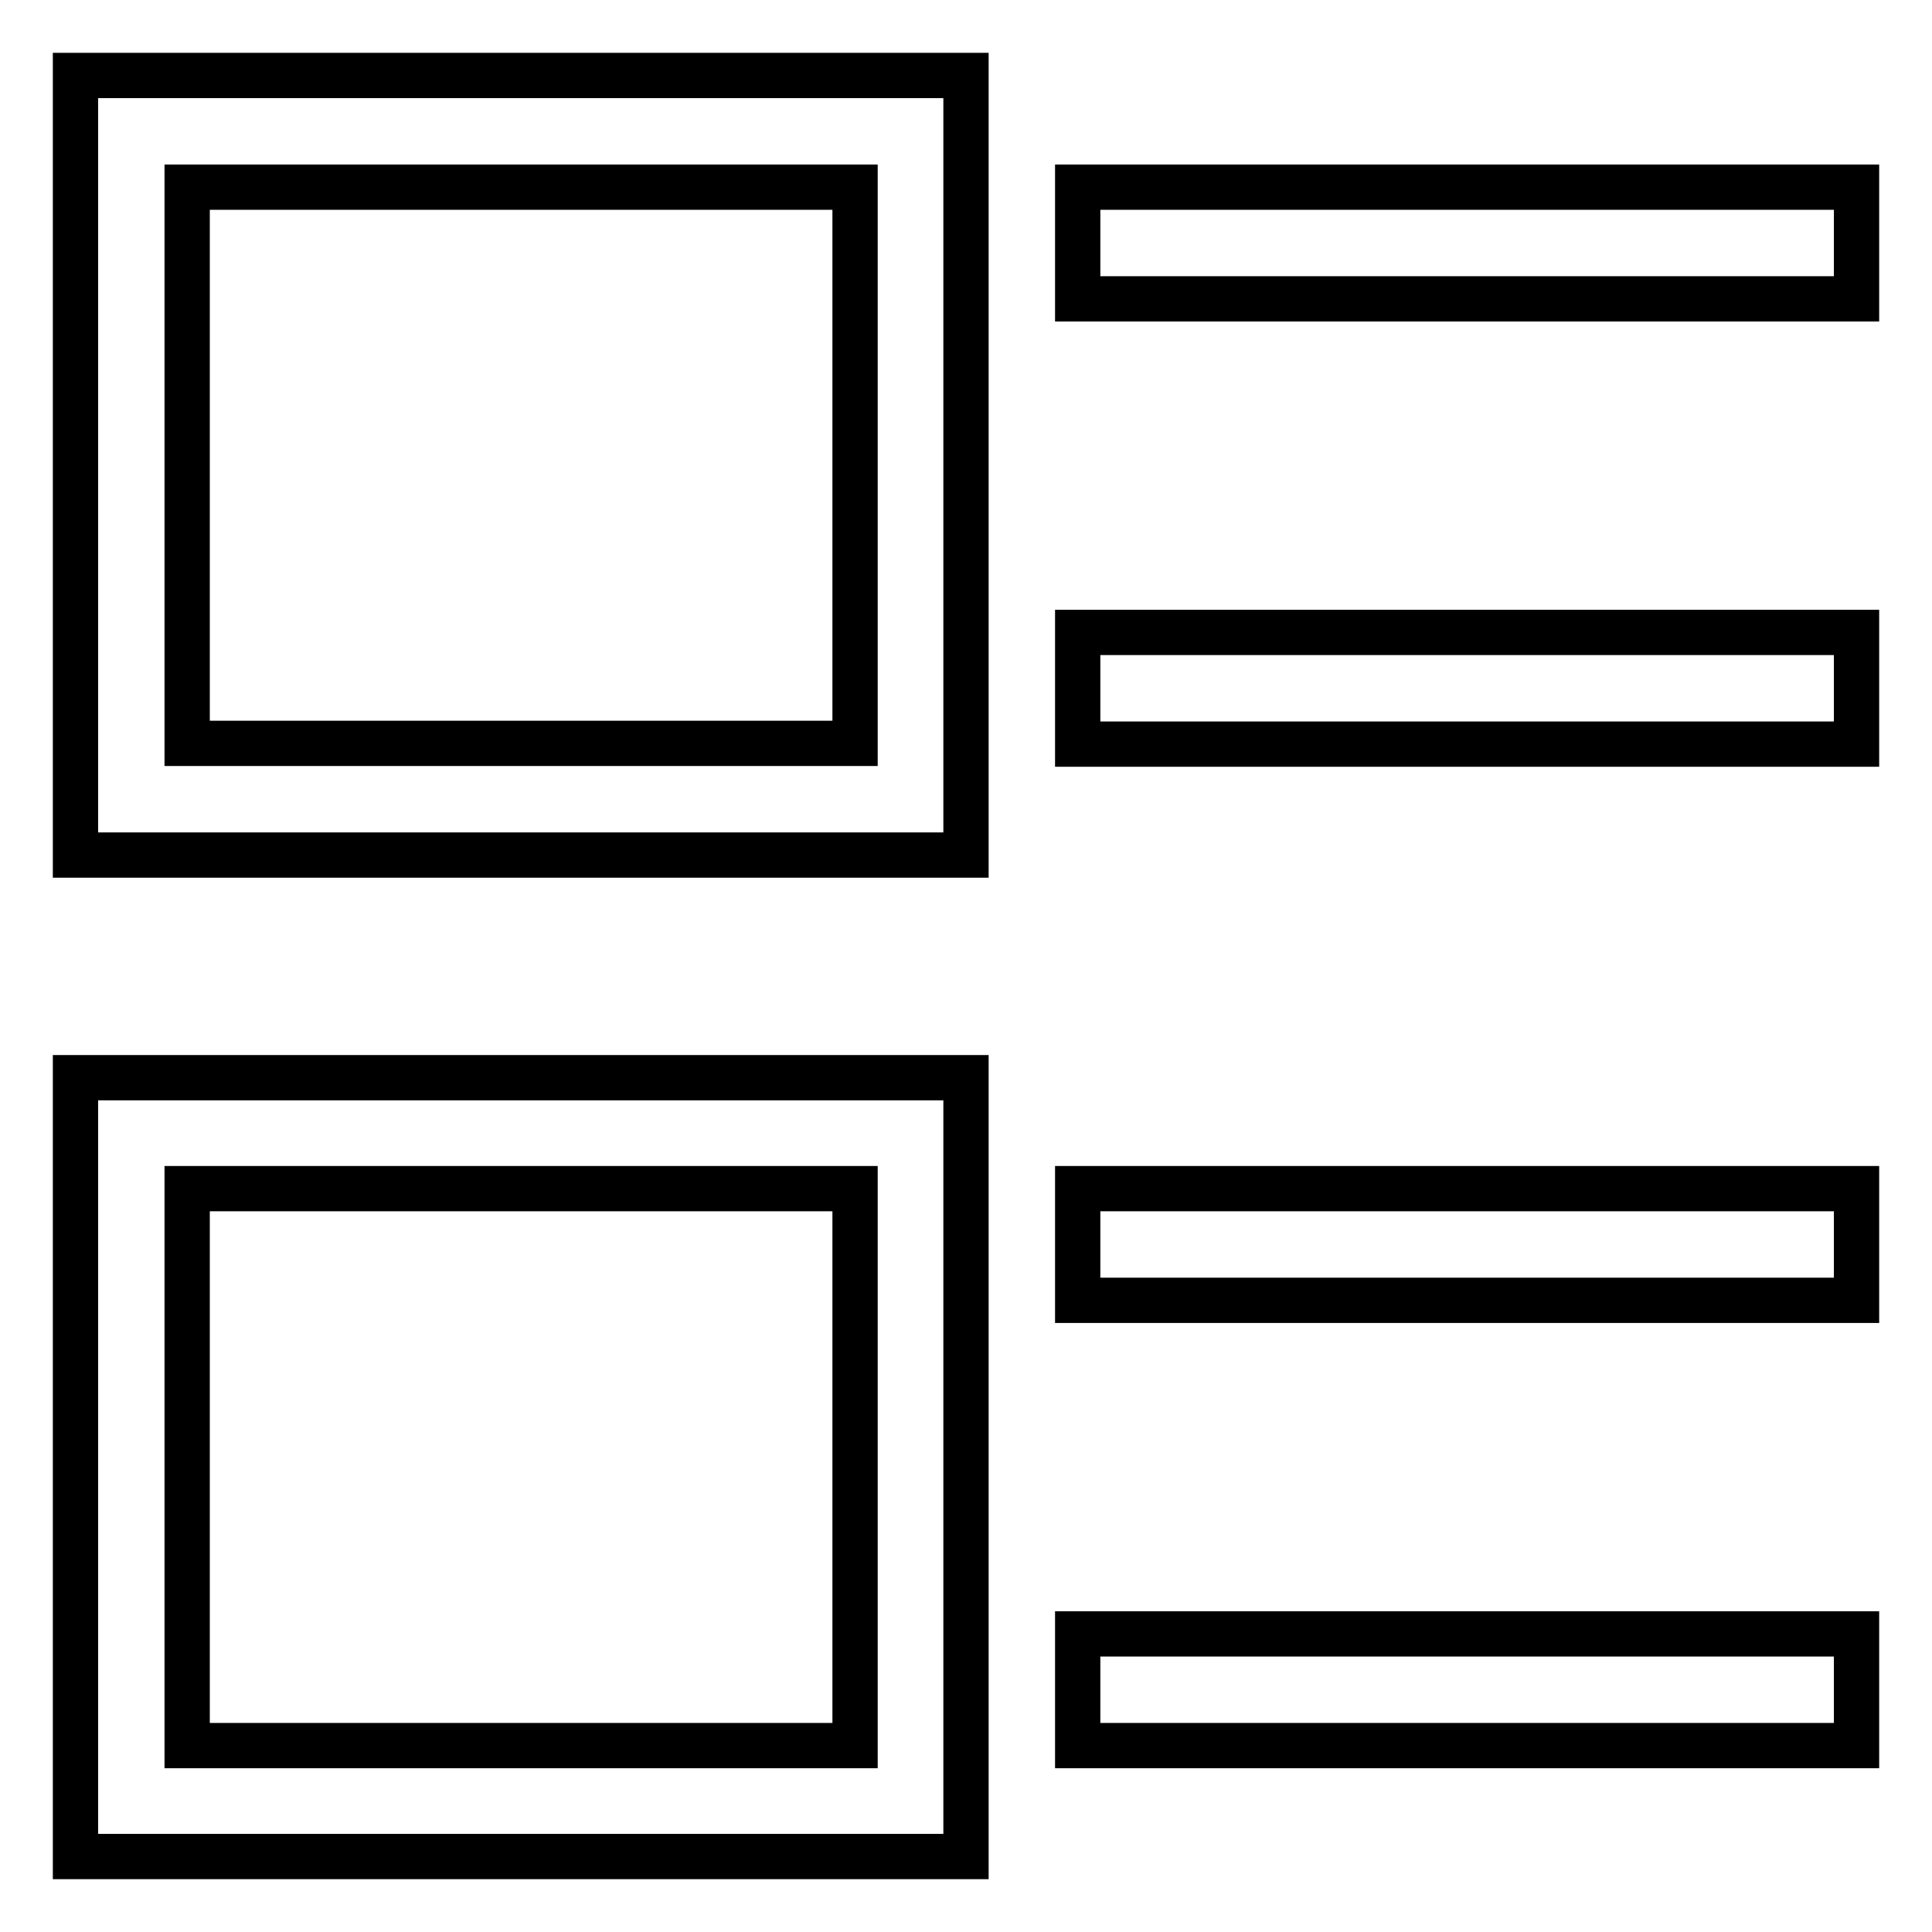 <?xml version="1.0" encoding="utf-8"?>
<!-- Svg Vector Icons : http://www.onlinewebfonts.com/icon -->
<!DOCTYPE svg PUBLIC "-//W3C//DTD SVG 1.1//EN" "http://www.w3.org/Graphics/SVG/1.1/DTD/svg11.dtd">
<svg version="1.1" xmlns="http://www.w3.org/2000/svg" xmlns:xlink="http://www.w3.org/1999/xlink" x="0px" y="0px" viewBox="0 0 256 256" enable-background="new 0 0 256 256" xml:space="preserve">
<g> <path stroke-width="6" fill-opacity="0" stroke="#000000"  d="M142.8,231.3v-14.8H246v14.8H142.8z M142.8,157.5H246v14.8H142.8V157.5z M142.8,83.8H246v14.8H142.8V83.8z  M142.8,24.8H246v14.8H142.8V24.8z M10,142.8h118V246H10V142.8z M24.8,231.3h88.5v-73.8H24.8V231.3z M10,10h118v103.3H10V10z  M24.8,98.5h88.5V24.8H24.8V98.5z"/></g>
</svg>